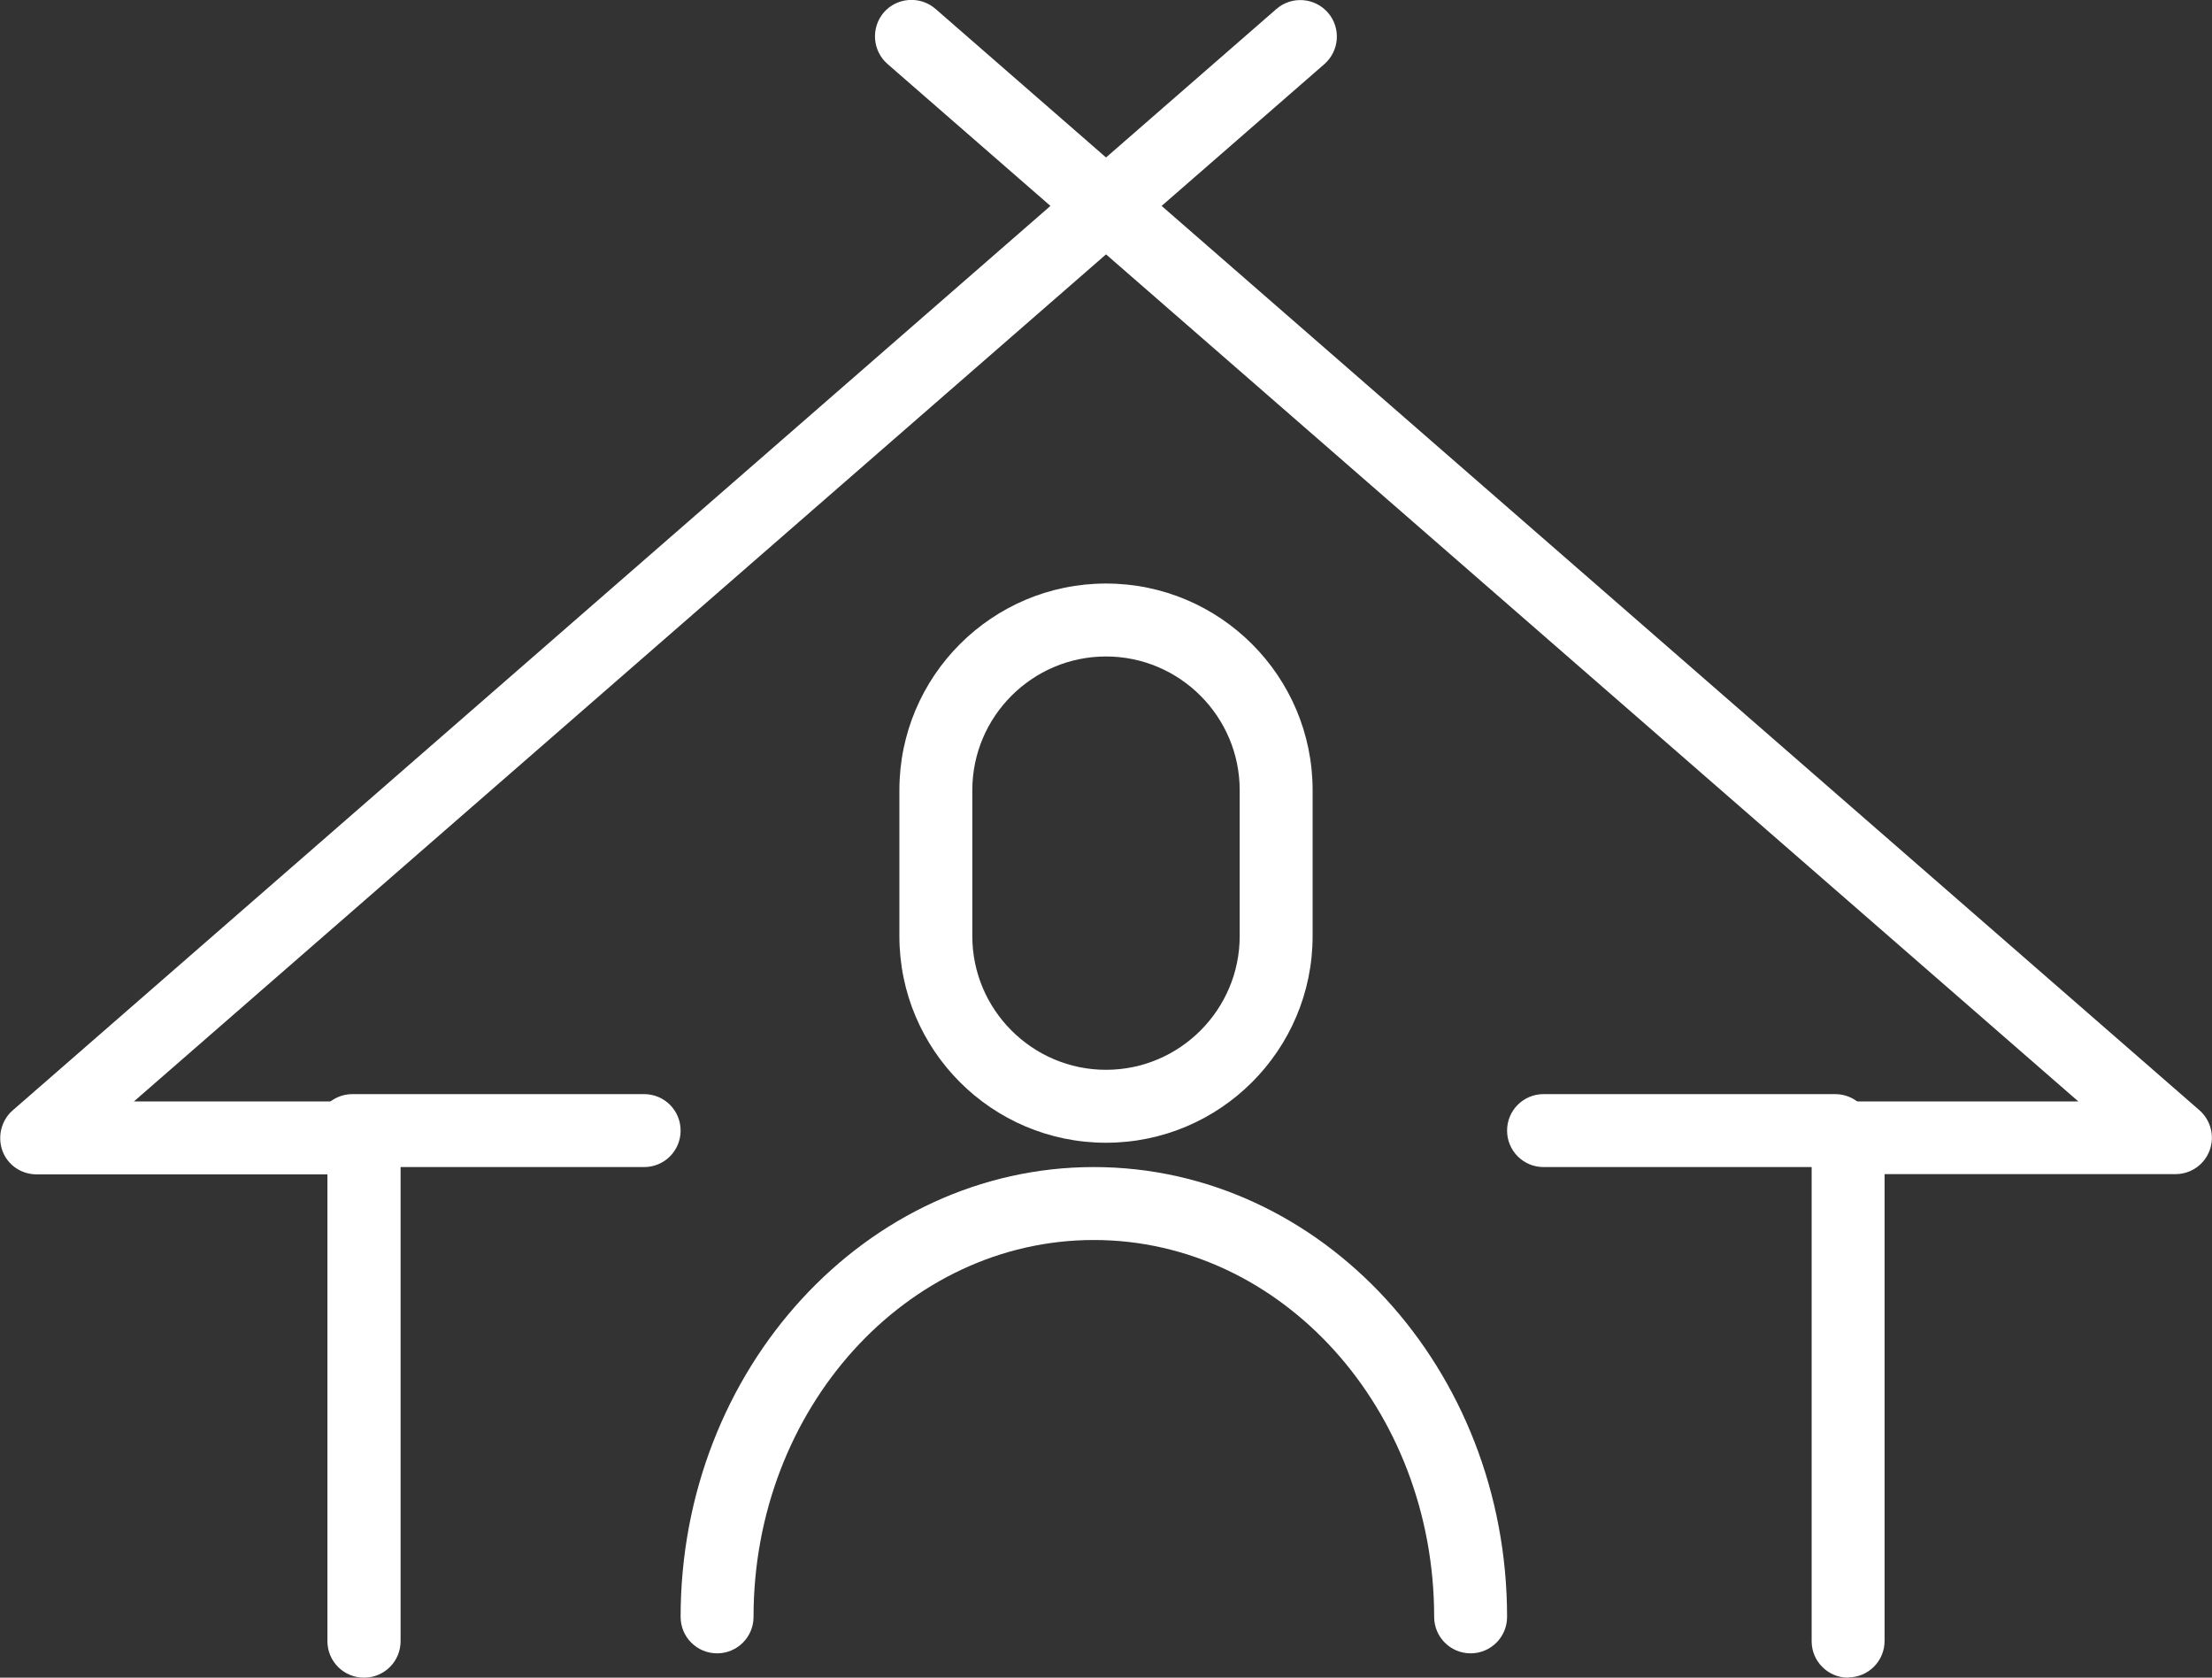 <?xml version="1.0" encoding="UTF-8"?>
<svg id="_レイヤー_2" data-name="レイヤー 2" xmlns="http://www.w3.org/2000/svg" viewBox="0 0 91 69">
  <rect x="0" y="0" width="91" height="69" fill="#333333" stroke="none"/>
  <g id="FV">
    <g>
      <g>
        <g>
          <path d="M14.97,69c-.83,0-1.5-.67-1.5-1.5v-19.2H1.5c-.63,0-1.19-.39-1.4-.97s-.05-1.25.42-1.66L52.51.37c.62-.54,1.57-.48,2.12.15.54.62.48,1.57-.15,2.12L5.51,45.3h9.47c.83,0,1.5.67,1.5,1.5v20.7c0,.83-.67,1.5-1.5,1.5Z" style="fill: #fff;"/>
          <path d="M76.03,69c-.83,0-1.5-.67-1.5-1.5v-20.7c0-.83.67-1.5,1.5-1.5h9.47L36.51,2.63c-.62-.54-.69-1.49-.15-2.12.54-.62,1.49-.69,2.12-.15l52,45.3c.47.41.64,1.07.42,1.66-.22.59-.78.97-1.4.97h-11.97v19.2c0,.83-.67,1.5-1.5,1.5Z" style="fill: #fff;"/>
        </g>
        <g>
          <path d="M60.5,68c-.83,0-1.5-.67-1.5-1.5,0-8.55-6.28-15.5-14-15.5s-14,6.95-14,15.5c0,.83-.67,1.5-1.5,1.5s-1.5-.67-1.5-1.5c0-10.2,7.63-18.5,17-18.5s17,8.3,17,18.5c0,.83-.67,1.5-1.5,1.5Z" style="fill: #fff;"/>
          <path d="M45.5,47c-4.69,0-8.5-3.81-8.5-8.5v-6c0-4.69,3.81-8.5,8.5-8.5s8.5,3.81,8.5,8.5v6c0,4.69-3.81,8.5-8.5,8.5ZM45.5,27c-3.03,0-5.5,2.47-5.5,5.5v6c0,3.03,2.47,5.5,5.5,5.5s5.5-2.47,5.5-5.5v-6c0-3.03-2.47-5.5-5.5-5.5Z" style="fill: #fff;"/>
        </g>
      </g>
      <path d="M26.5,48h-12c-.83,0-1.5-.67-1.5-1.5s.67-1.5,1.5-1.5h12c.83,0,1.5.67,1.5,1.5s-.67,1.5-1.5,1.5Z" style="fill: #fff;"/>
      <path d="M75.5,48h-12c-.83,0-1.5-.67-1.5-1.5s.67-1.5,1.5-1.5h12c.83,0,1.5.67,1.5,1.5s-.67,1.5-1.5,1.5Z" style="fill: #fff;"/>
    </g>
  </g>
</svg>